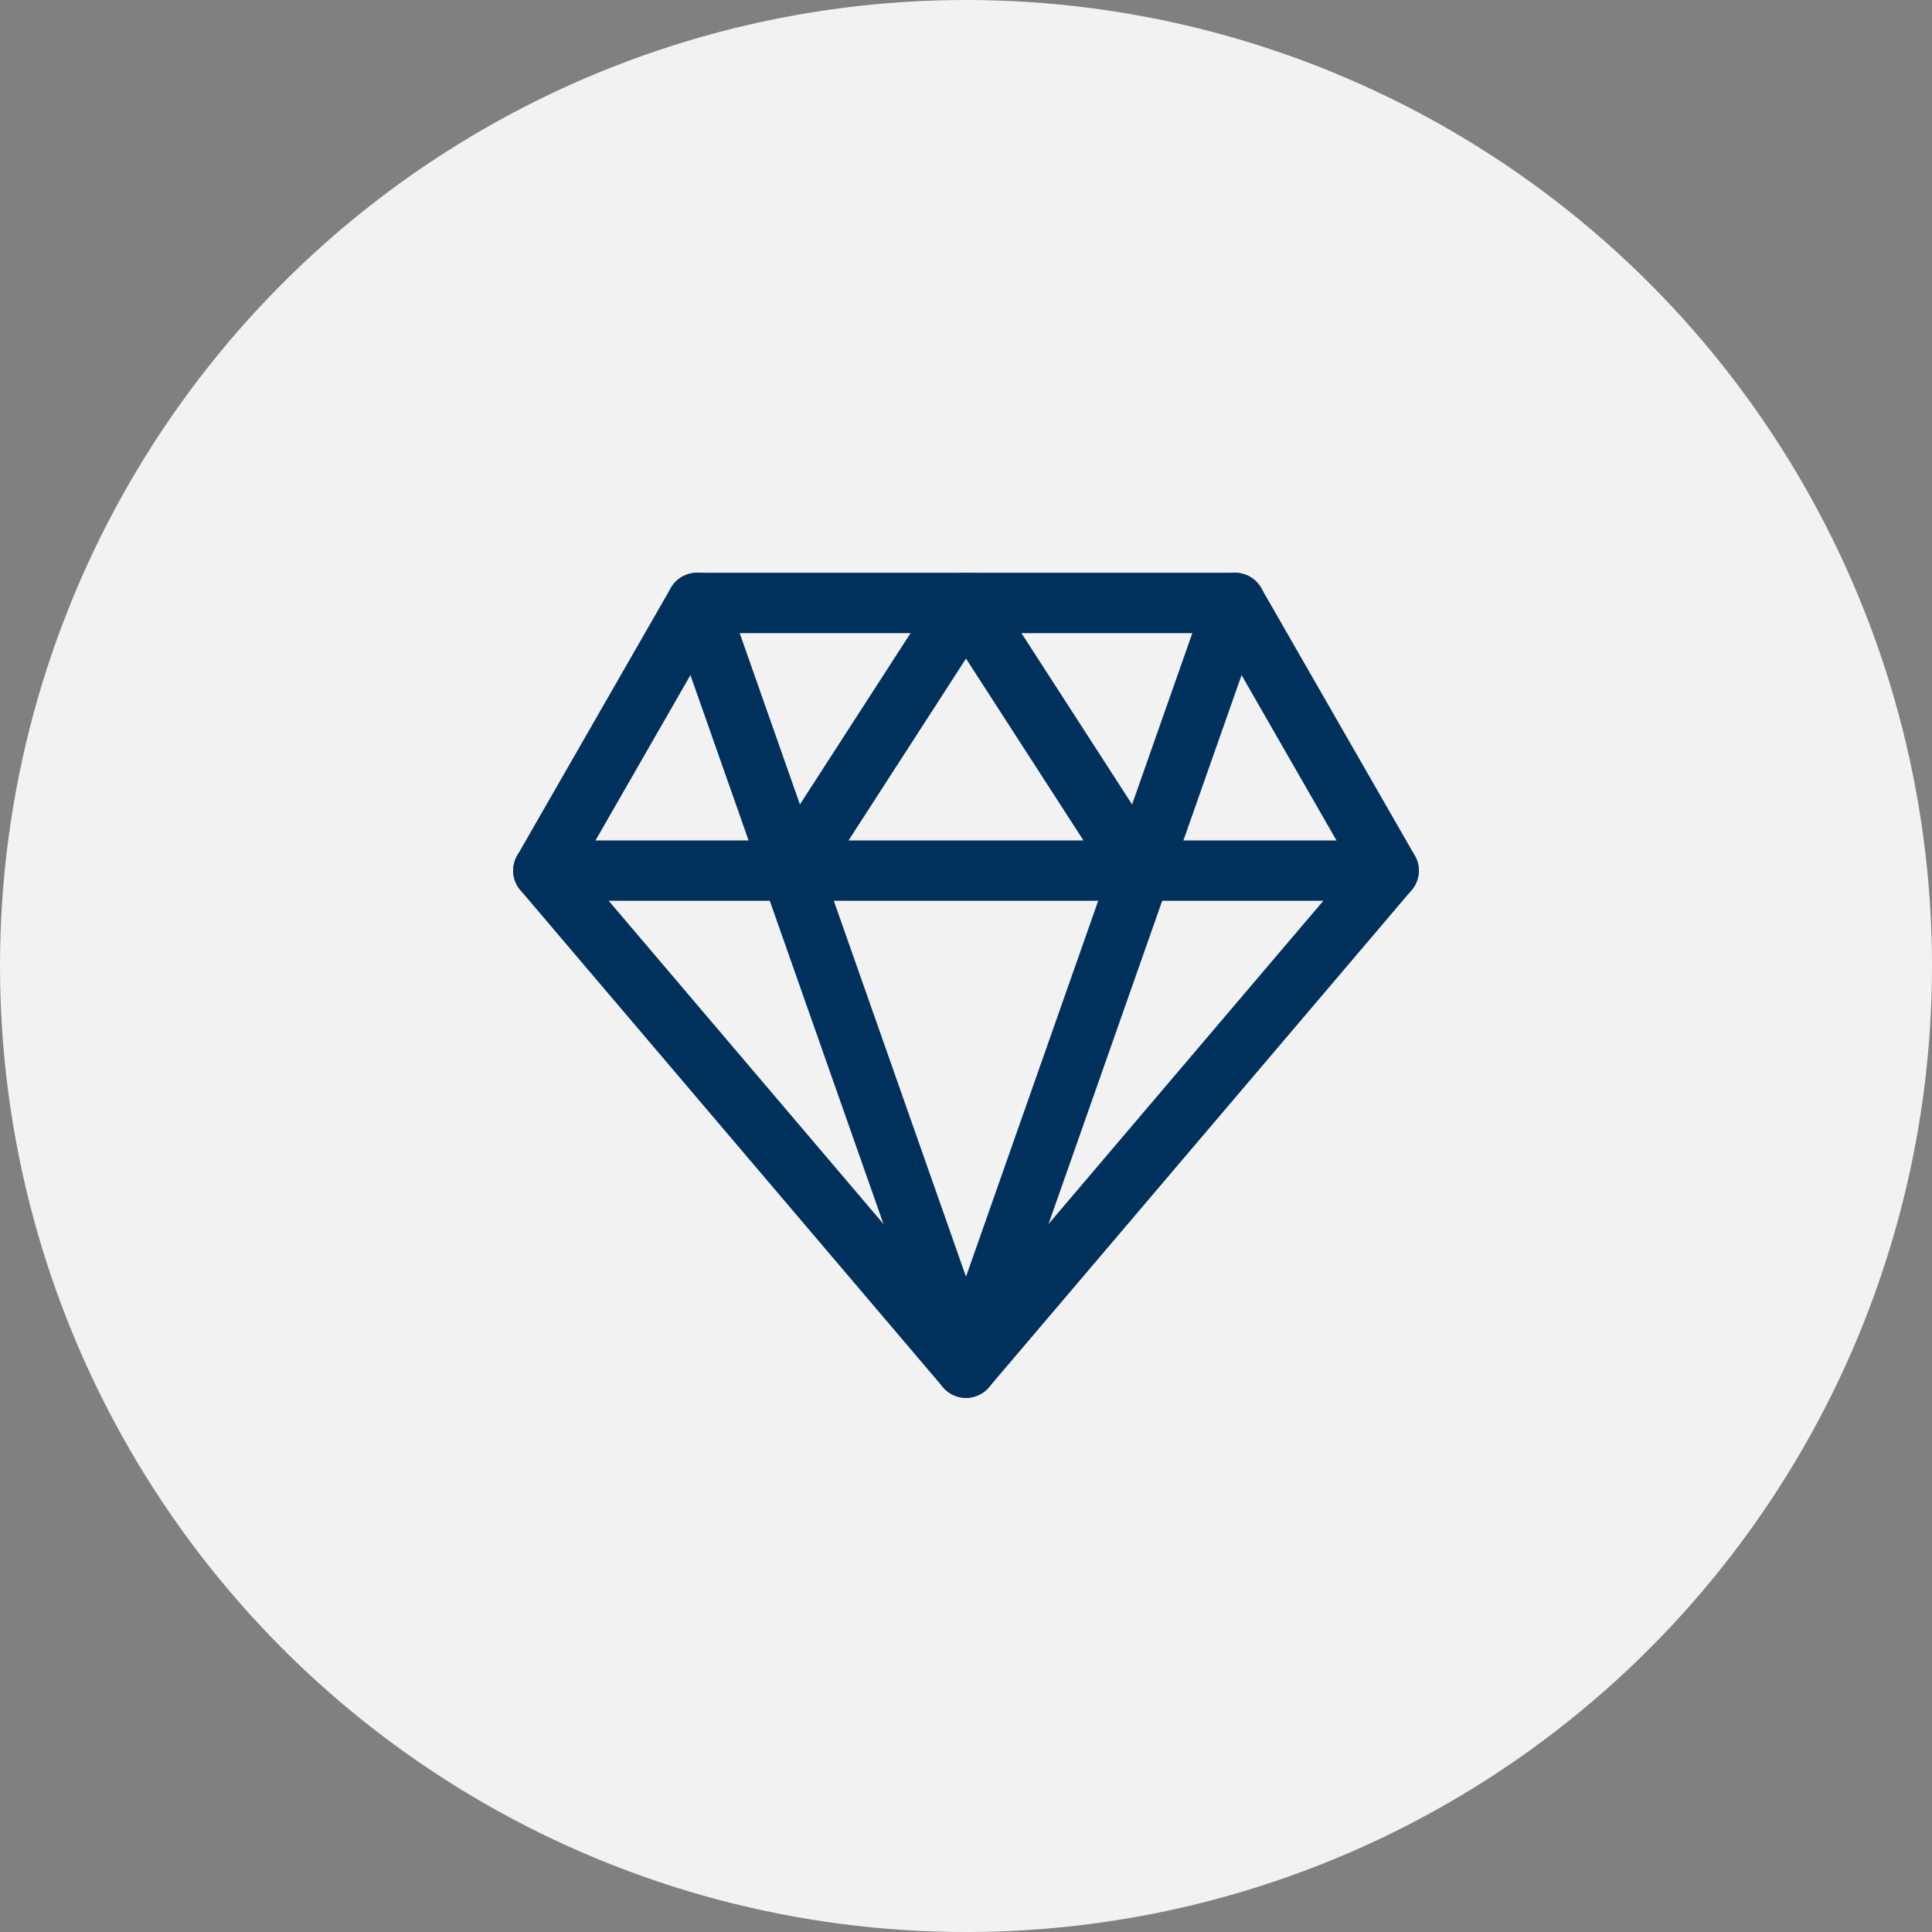 <?xml version="1.0" encoding="UTF-8"?> <svg xmlns="http://www.w3.org/2000/svg" width="100" height="100" viewBox="0 0 100 100" fill="none"><rect x="0" y="0" width="100" height="100" fill="#808080" stroke="none"/> <g clip-path="url(#clip0_403_72)"> <circle cx="50" cy="50" r="50" fill="#F2F2F2"></circle> <path fill-rule="evenodd" clip-rule="evenodd" d="M34.724 30.43C35.003 29.945 35.52 29.646 36.08 29.646H63.92C64.48 29.646 64.997 29.945 65.275 30.43L73.23 44.284C73.558 44.856 73.492 45.572 73.065 46.074L51.19 71.803C50.894 72.153 50.458 72.354 50 72.354C49.542 72.354 49.106 72.153 48.81 71.803L26.935 46.074C26.508 45.572 26.442 44.856 26.77 44.284L34.724 30.43ZM36.984 32.771L30.027 44.887L50 68.379L69.973 44.887L63.016 32.771H36.984Z" fill="#00315D"></path> <path fill-rule="evenodd" clip-rule="evenodd" d="M35.561 29.734C36.375 29.448 37.267 29.876 37.554 30.69L50 66.082L62.447 30.69C62.733 29.876 63.625 29.448 64.439 29.734C65.253 30.021 65.681 30.913 65.394 31.727L51.474 71.31C51.254 71.936 50.663 72.354 50 72.354C49.337 72.354 48.746 71.936 48.526 71.31L34.606 31.727C34.319 30.913 34.747 30.021 35.561 29.734Z" fill="#00315D"></path> <path fill-rule="evenodd" clip-rule="evenodd" d="M26.562 45.062C26.562 44.2 27.262 43.5 28.125 43.5H71.875C72.738 43.5 73.438 44.2 73.438 45.062C73.438 45.925 72.738 46.625 71.875 46.625H28.125C27.262 46.625 26.562 45.925 26.562 45.062Z" fill="#00315D"></path> <path fill-rule="evenodd" clip-rule="evenodd" d="M50 29.646C50.531 29.646 51.025 29.915 51.312 30.36L60.261 44.215C60.73 44.94 60.522 45.907 59.797 46.375C59.072 46.843 58.105 46.635 57.636 45.91L50 34.088L42.364 45.91C41.895 46.635 40.928 46.843 40.203 46.375C39.478 45.907 39.27 44.94 39.739 44.215L48.688 30.36C48.975 29.915 49.47 29.646 50 29.646Z" fill="#00315D"></path> </g> <defs> <clipPath id="clip0_403_72"> <rect width="100" height="100" fill="white"></rect> </clipPath> </defs> </svg> 